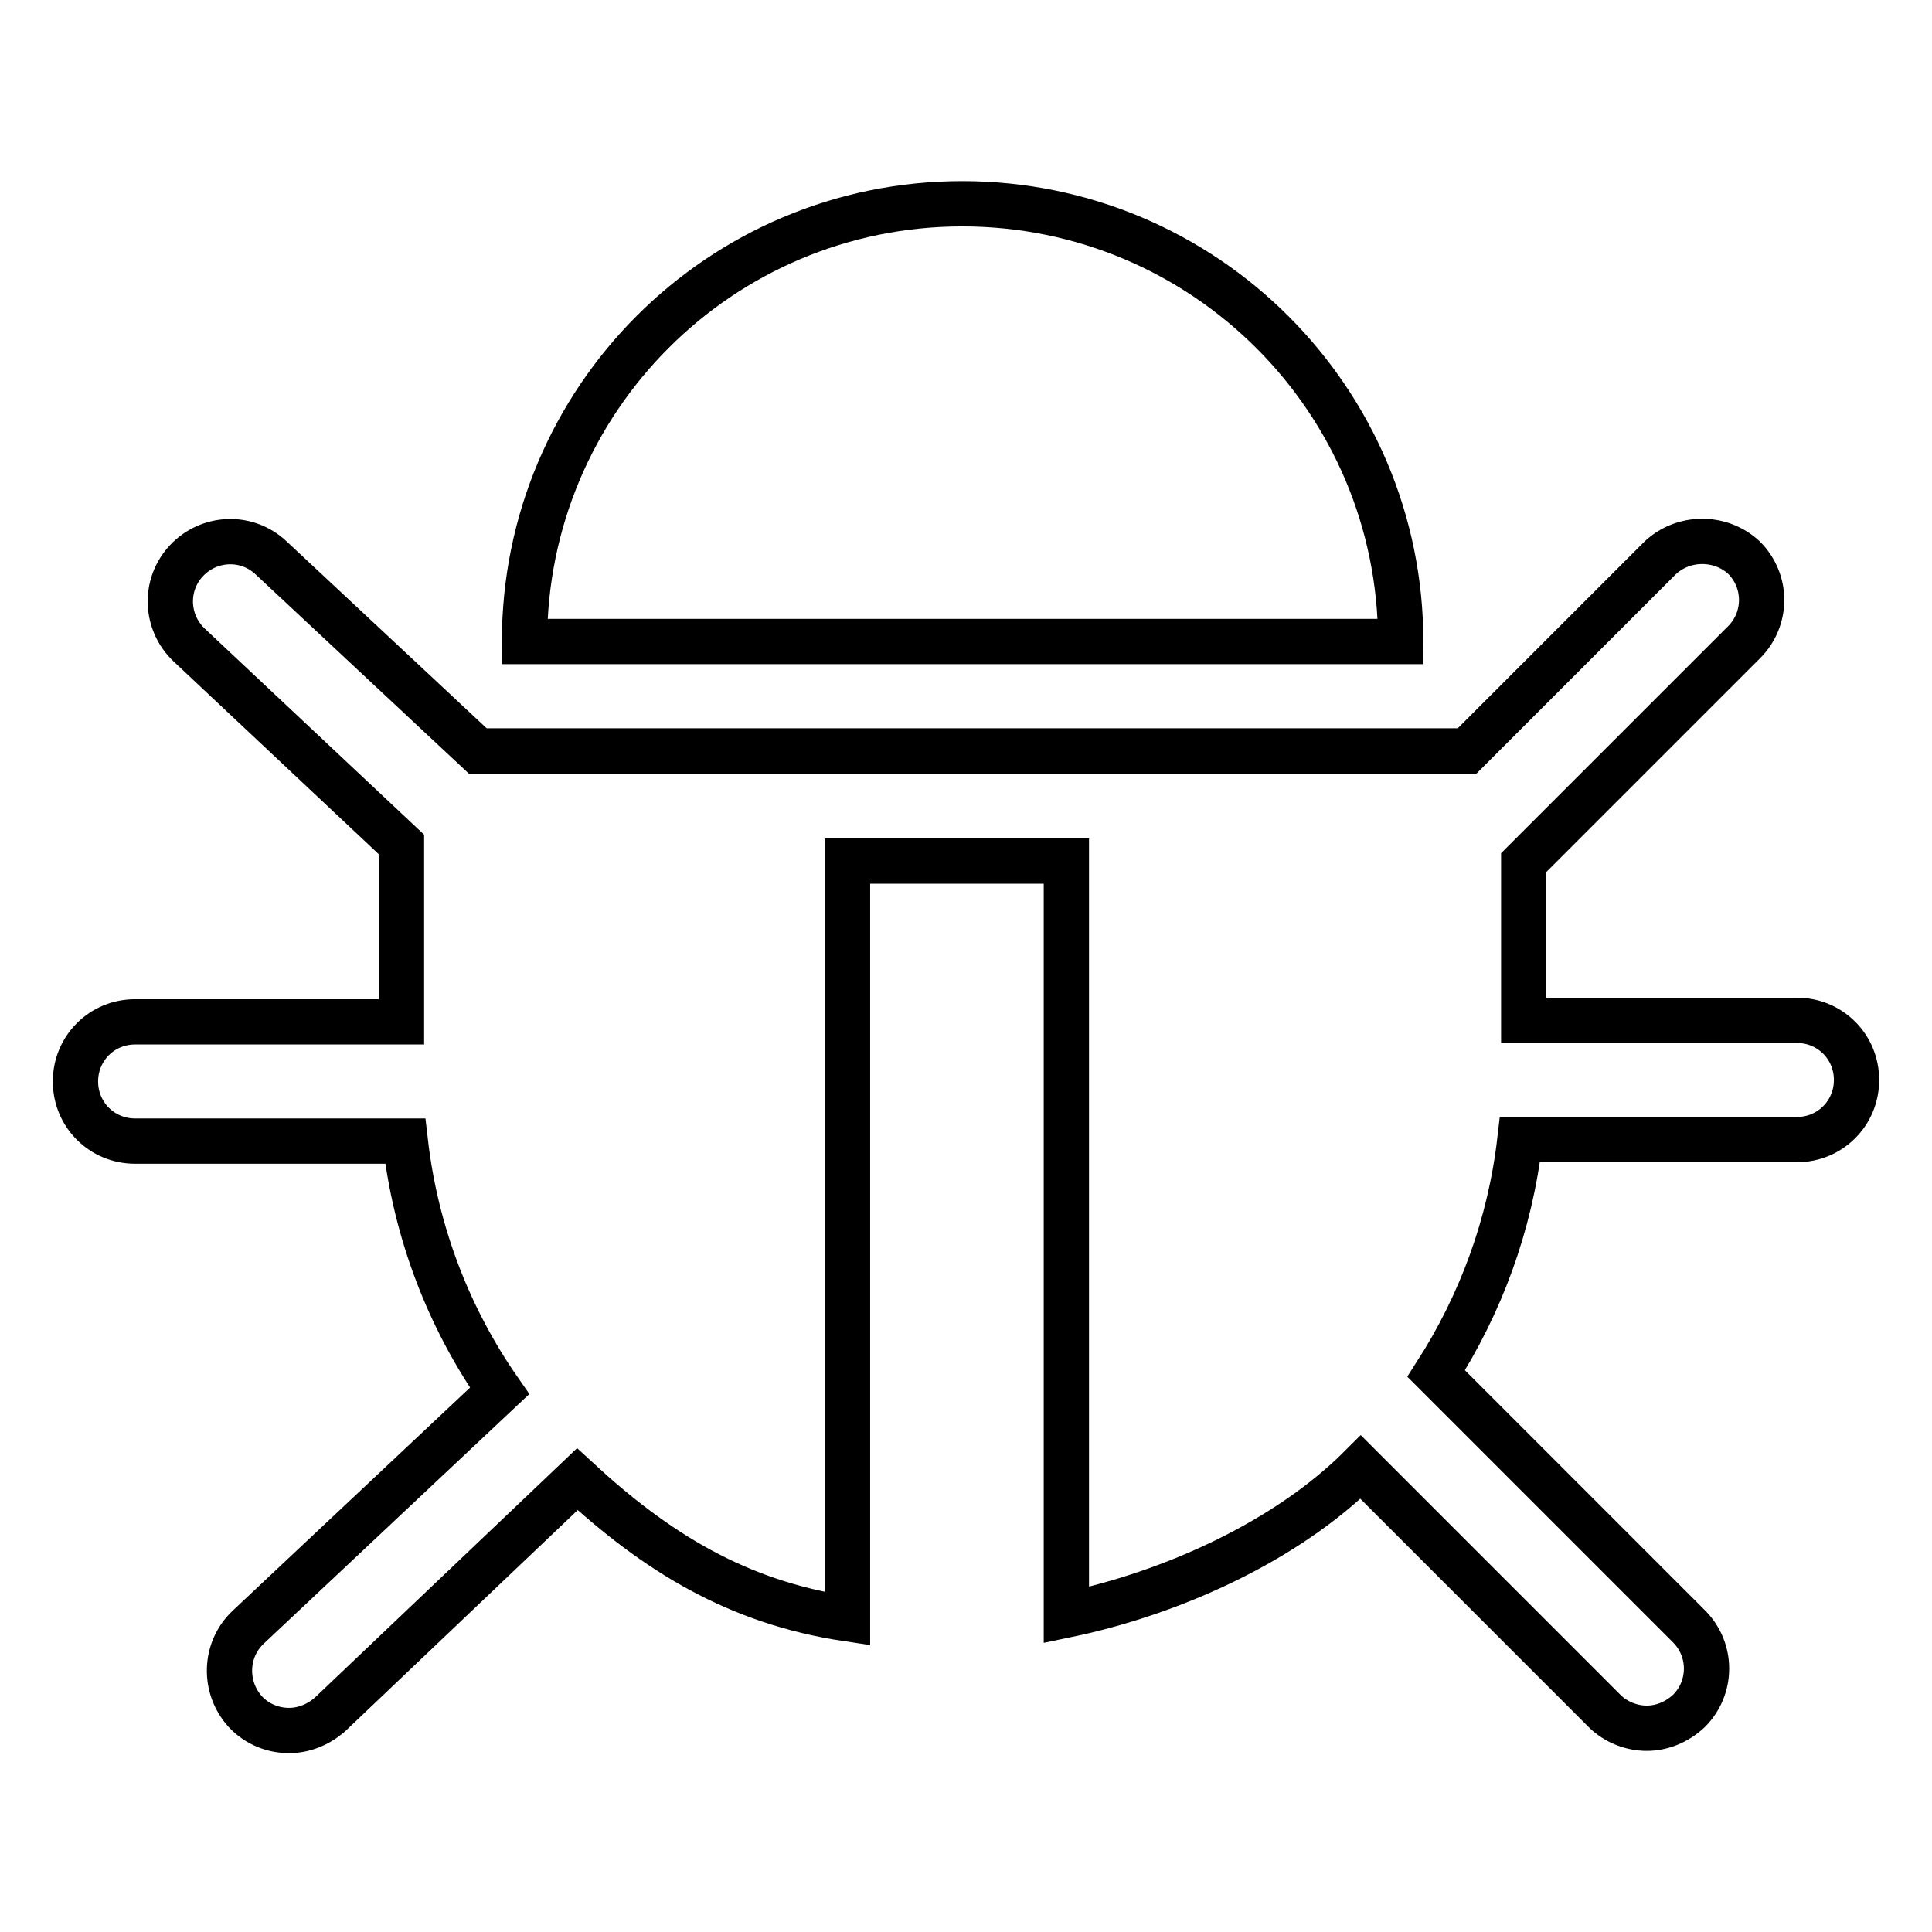 <?xml version="1.0" encoding="utf-8"?>
<!-- Svg Vector Icons : http://www.onlinewebfonts.com/icon -->
<!DOCTYPE svg PUBLIC "-//W3C//DTD SVG 1.1//EN" "http://www.w3.org/Graphics/SVG/1.1/DTD/svg11.dtd">
<svg version="1.1" xmlns="http://www.w3.org/2000/svg" xmlns:xlink="http://www.w3.org/1999/xlink" x="0px" y="0px" viewBox="0 0 256 256" enable-background="new 0 0 256 256" xml:space="preserve">
<g> <path stroke-width="6" fill-opacity="0" stroke="#000000"  d="M127.5,27c-32.1,0-58,26-58,58h116.1C185.6,53,159.6,27,127.5,27z M238.1,135.2h-36.2v-20.9l29.2-29.2 c3.1-3.1,3.1-8.1,0-11.2C228,71,223,71,219.9,74l-25.5,25.5H63.3L35.9,73.9c-3.2-3-8.2-2.8-11.2,0.4c-3,3.2-2.8,8.2,0.4,11.2 l28.1,26.4v23.5H17.9c-4.4,0-7.9,3.5-7.9,7.9c0,4.4,3.5,7.9,7.9,7.9h35.8c1.4,12.2,5.8,23.5,12.5,33.1l-33.3,31.3 c-3.2,3-3.3,8-0.4,11.2c1.6,1.7,3.7,2.5,5.8,2.5c2,0,3.9-0.8,5.4-2.1L76.5,196c10.4,9.6,21.1,16.3,35.8,18.5V114.1h29v99.9 c14-2.9,29.2-9.8,39-19.6l32.3,32.3c1.5,1.5,3.6,2.3,5.6,2.3c2,0,4-0.8,5.6-2.3c3.1-3.1,3.1-8.1,0-11.2L190.3,182 c5.9-9.2,9.8-19.7,11.1-31h36.7c4.4,0,7.9-3.5,7.9-7.9S242.5,135.2,238.1,135.2L238.1,135.2z"/></g>
</svg>